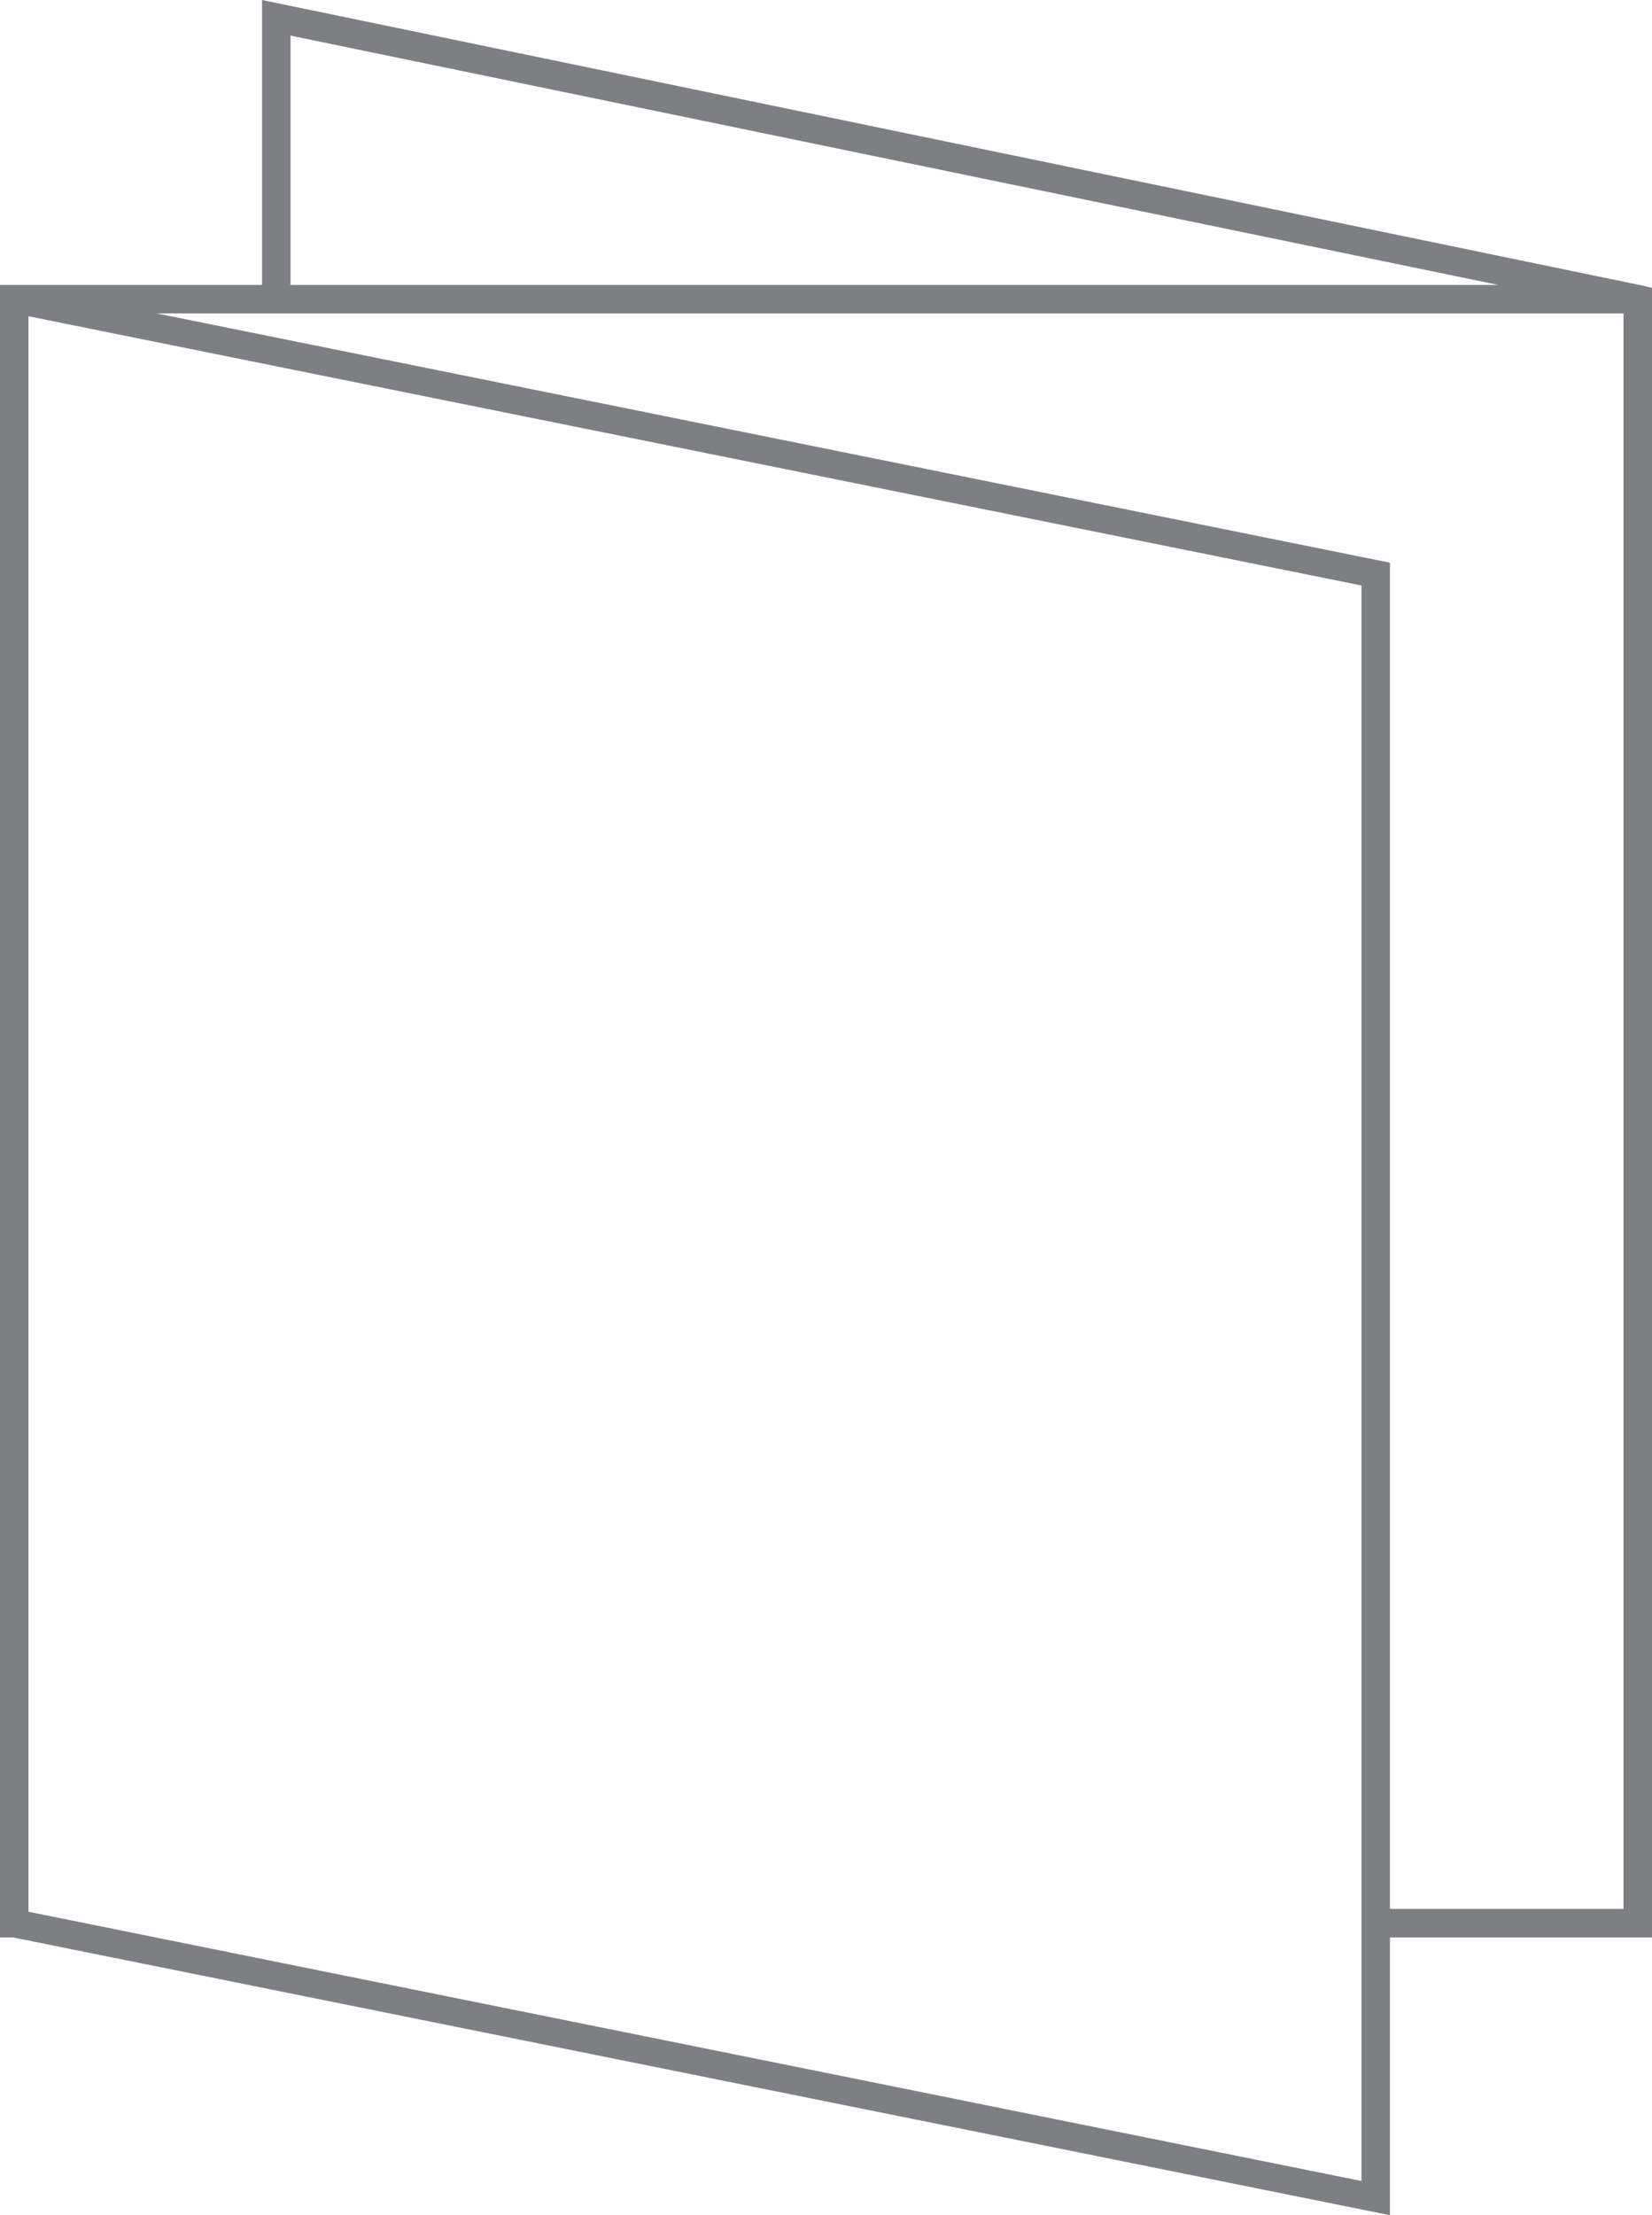 <svg version="1.1" id="Laag_1" xmlns="http://www.w3.org/2000/svg" xmlns:xlink="http://www.w3.org/1999/xlink" x="0px" y="0px" viewBox="0 0 116 155.5" style="enable-background:new 0 0 116 155.5;" xml:space="preserve">
<style type="text/css">
	.st0{fill:#7E7F83;}
</style>
<path class="st0" d="M115.1,20L18.4,0v20H1.1H0v115.8v0.2h0.9l96.7,19.5V136h17.3h1.1V20.2v0L115.1,20z M2,134.2V134V22.2l93.6,18.9
	v112L2,134.2z M97.6,39.5L11,22h103v111.8v0.2H97.6V39.5z M20.4,2.5L105.2,20H20.4V2.5z"/>
</svg>
